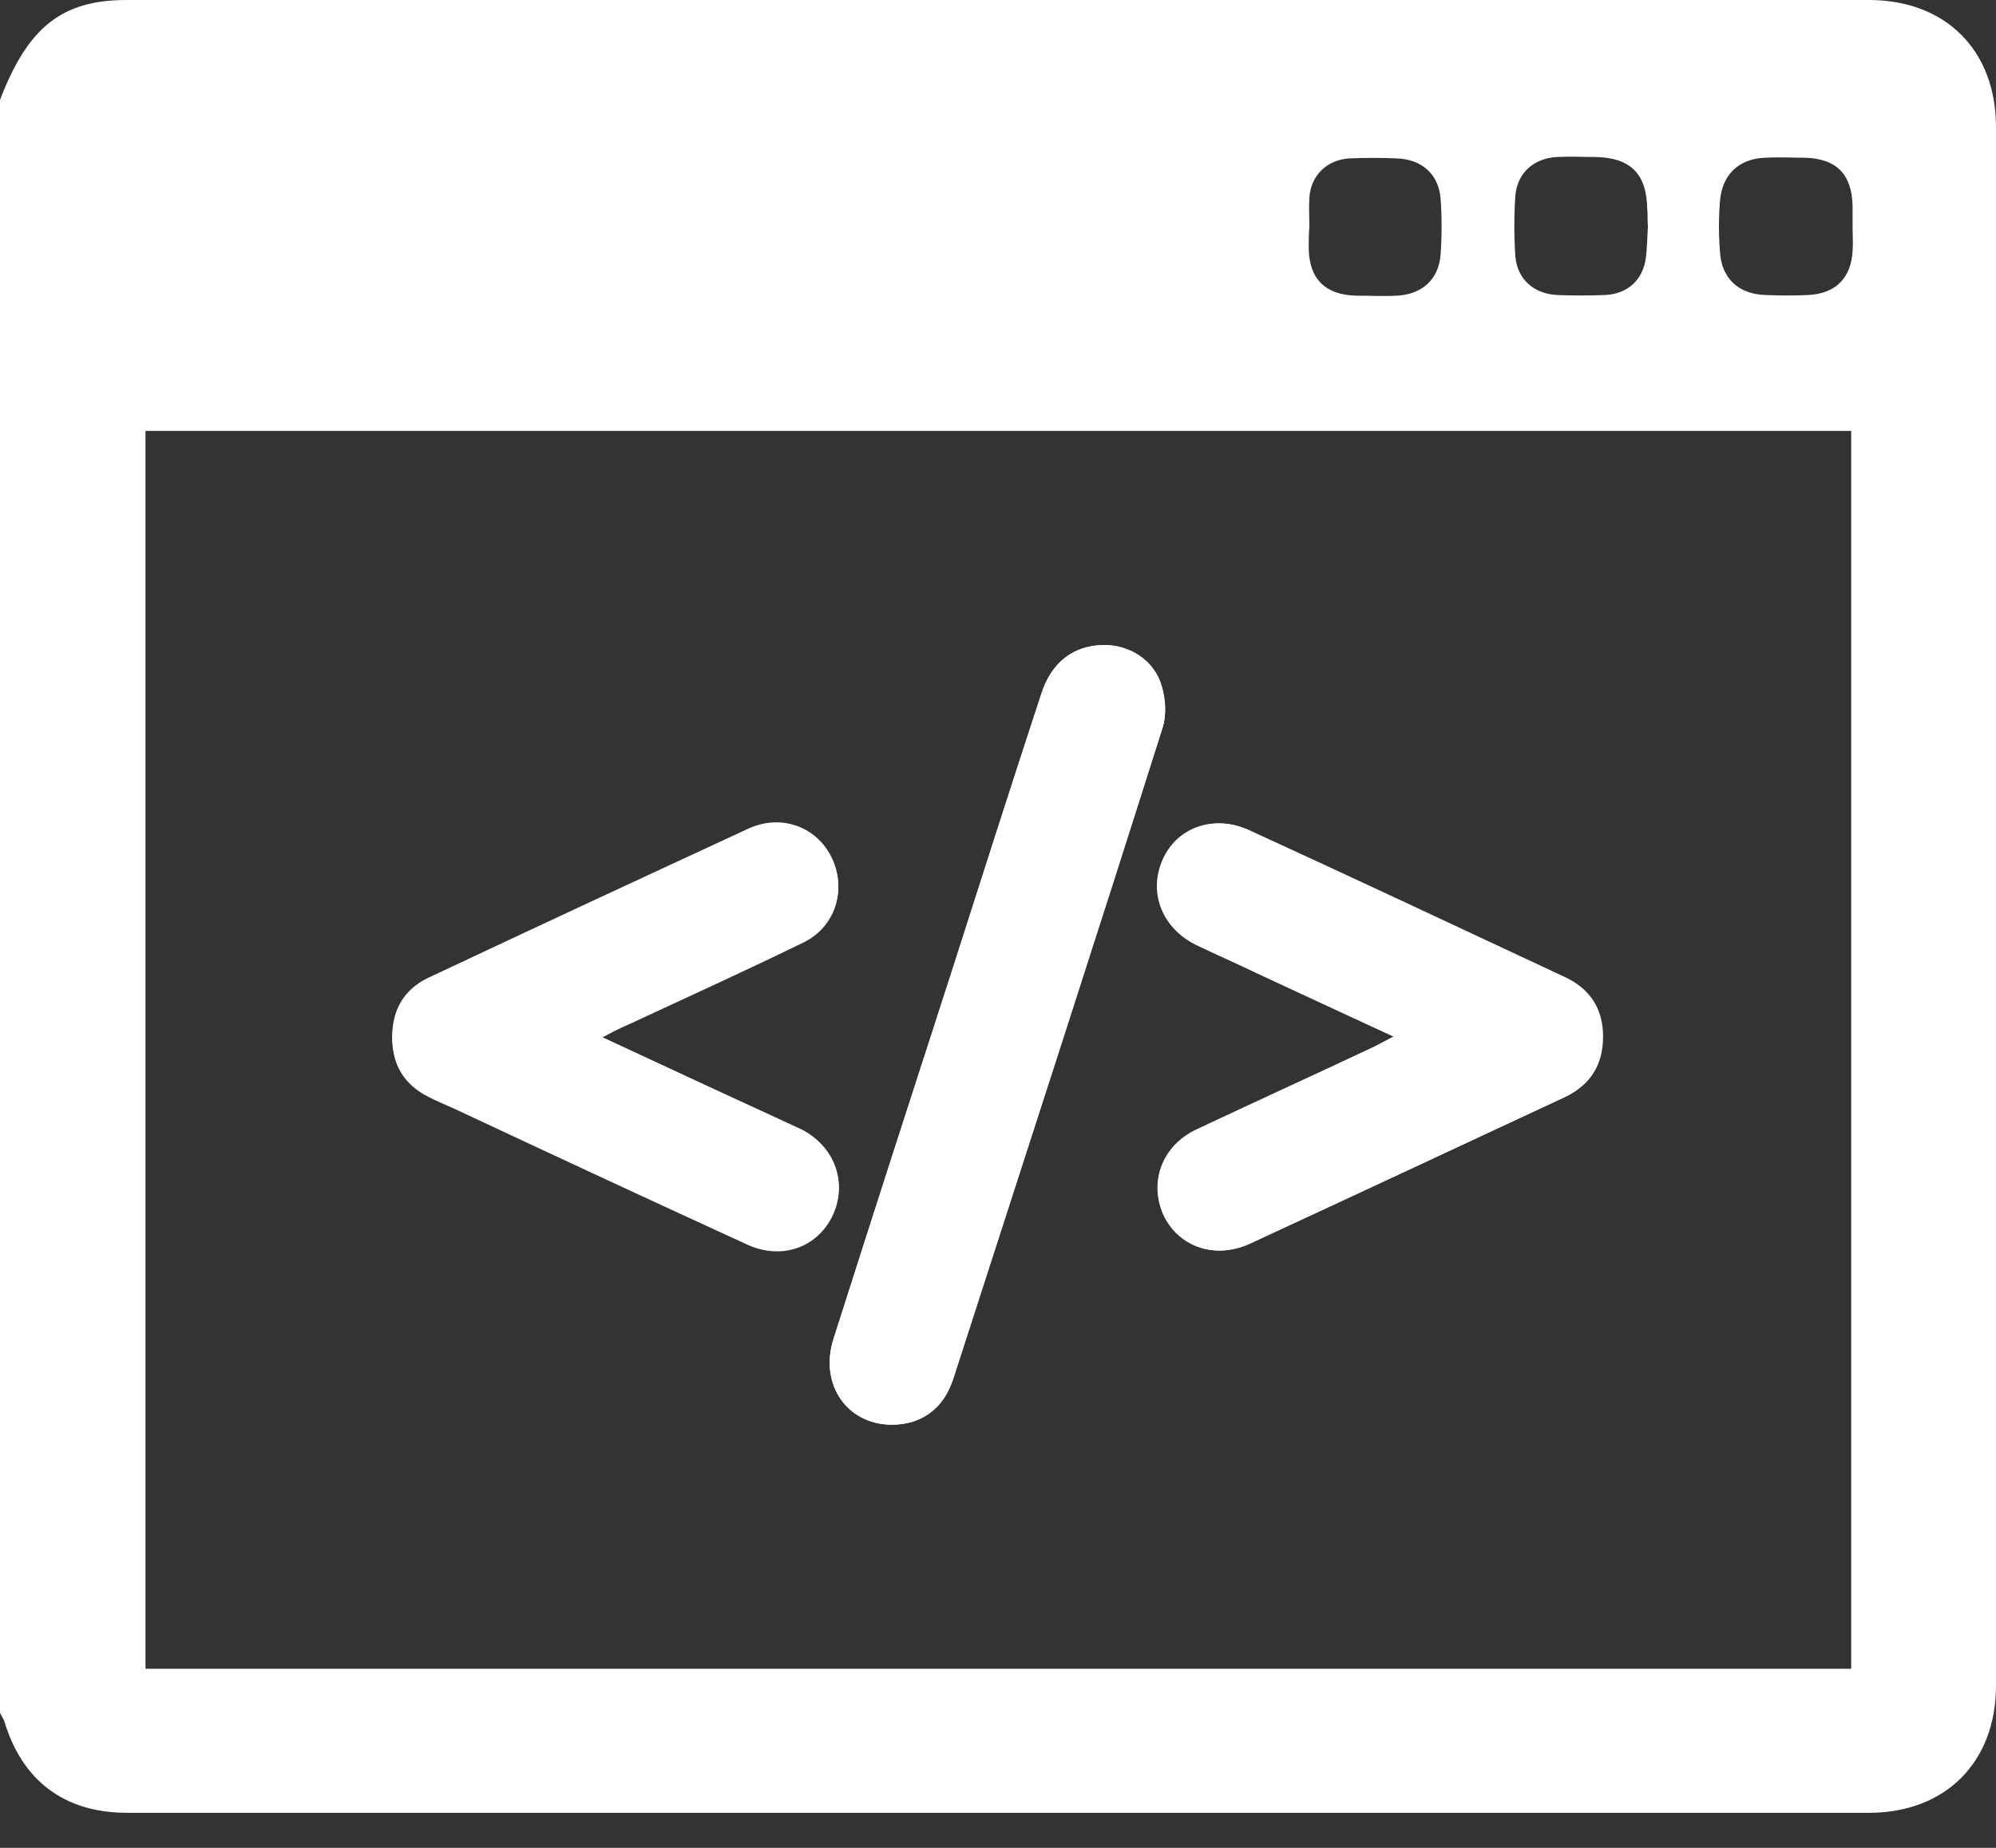 <svg width="27" height="25" viewBox="0 0 27 25" fill="none" xmlns="http://www.w3.org/2000/svg">
<rect x="0" y="0" width="27" height="25" fill="#333333" stroke="none"/>
<path d="M0 23.174C0 15.9 0 8.626 0 1.352C0.377 0.368 0.837 0 1.71 0C9.564 0 17.427 0 25.28 0C26.32 0 27 0.681 27 1.72C27 8.746 27 15.781 27 22.806C27 23.837 26.32 24.526 25.28 24.526C17.427 24.526 9.573 24.526 1.72 24.526C0.864 24.526 0.294 24.085 0.055 23.276C0.037 23.239 0.018 23.211 0 23.174ZM25.041 22.577C25.041 16.976 25.041 11.412 25.041 5.83C17.344 5.83 9.656 5.83 1.968 5.83C1.968 11.431 1.968 17.004 1.968 22.577C9.665 22.577 17.344 22.577 25.041 22.577ZM22.292 3.062C22.282 3.062 22.282 3.062 22.292 3.062C22.282 2.98 22.292 2.906 22.282 2.823C22.273 2.345 22.052 2.134 21.583 2.124C21.409 2.124 21.234 2.115 21.059 2.124C20.747 2.143 20.526 2.336 20.498 2.648C20.48 2.915 20.48 3.191 20.498 3.467C20.526 3.78 20.747 3.973 21.059 3.991C21.28 4 21.501 4 21.721 3.991C22.025 3.973 22.227 3.78 22.264 3.485C22.282 3.347 22.282 3.2 22.292 3.062ZM17.712 3.072C17.703 3.072 17.703 3.072 17.712 3.072C17.703 3.173 17.703 3.265 17.703 3.366C17.712 3.78 17.933 3.991 18.346 4C18.53 4 18.714 4.01 18.898 4C19.238 3.982 19.459 3.78 19.487 3.449C19.505 3.191 19.505 2.934 19.487 2.685C19.459 2.354 19.229 2.152 18.889 2.143C18.677 2.134 18.466 2.134 18.254 2.143C17.951 2.161 17.73 2.373 17.712 2.676C17.703 2.805 17.712 2.934 17.712 3.072ZM25.06 3.081C25.06 2.98 25.06 2.888 25.06 2.786C25.05 2.354 24.839 2.143 24.407 2.134C24.232 2.134 24.057 2.124 23.883 2.134C23.524 2.143 23.294 2.363 23.266 2.722C23.248 2.952 23.248 3.182 23.266 3.403C23.285 3.761 23.515 3.982 23.883 3.991C24.076 4 24.269 4 24.462 3.991C24.83 3.973 25.041 3.761 25.06 3.393C25.069 3.292 25.06 3.182 25.06 3.081Z" fill="white"/>
<path d="M12.065 19.275C12.452 19.275 12.755 19.064 12.893 18.659C13.84 15.726 14.797 12.792 15.725 9.849C15.781 9.675 15.771 9.463 15.716 9.288C15.615 8.939 15.284 8.718 14.916 8.727C14.521 8.737 14.226 8.957 14.088 9.38C13.684 10.613 13.288 11.845 12.893 13.086C12.35 14.76 11.808 16.443 11.274 18.117C11.081 18.733 11.458 19.275 12.065 19.275ZM18.852 14.024C18.742 14.079 18.659 14.126 18.585 14.162C17.785 14.539 16.976 14.907 16.176 15.284C15.716 15.505 15.541 15.992 15.735 16.434C15.937 16.866 16.424 17.041 16.893 16.829C18.319 16.176 19.744 15.505 21.16 14.843C21.501 14.687 21.685 14.411 21.675 14.024C21.675 13.638 21.491 13.371 21.151 13.215C19.726 12.553 18.31 11.891 16.884 11.229C16.415 11.017 15.918 11.192 15.725 11.633C15.532 12.075 15.716 12.553 16.176 12.783C16.443 12.912 16.719 13.031 16.985 13.16C17.602 13.445 18.208 13.73 18.852 14.024ZM8.148 14.034C8.286 13.96 8.396 13.905 8.506 13.859C9.297 13.491 10.088 13.132 10.861 12.755C11.302 12.544 11.458 12.038 11.247 11.615C11.045 11.201 10.566 11.026 10.125 11.229C8.672 11.9 7.228 12.571 5.784 13.252C5.462 13.408 5.306 13.675 5.306 14.043C5.306 14.401 5.462 14.668 5.784 14.834C5.904 14.898 6.023 14.944 6.143 14.999C7.458 15.615 8.782 16.231 10.107 16.838C10.566 17.05 11.045 16.884 11.256 16.461C11.468 16.029 11.302 15.542 10.851 15.303C10.695 15.22 10.539 15.155 10.373 15.082C9.638 14.723 8.902 14.383 8.148 14.034Z" fill="white"/>
<path d="M12.065 19.275C11.458 19.275 11.081 18.724 11.274 18.117C11.808 16.443 12.35 14.76 12.893 13.086C13.288 11.854 13.684 10.613 14.088 9.38C14.226 8.957 14.521 8.737 14.916 8.727C15.284 8.718 15.624 8.939 15.716 9.288C15.762 9.463 15.781 9.684 15.725 9.849C14.787 12.792 13.84 15.726 12.893 18.659C12.764 19.064 12.461 19.275 12.065 19.275Z" fill="white"/>
<path d="M18.852 14.024C18.208 13.721 17.602 13.445 16.994 13.16C16.728 13.031 16.452 12.911 16.185 12.783C15.726 12.562 15.542 12.075 15.735 11.633C15.928 11.201 16.424 11.017 16.893 11.229C18.319 11.882 19.744 12.553 21.16 13.215C21.501 13.371 21.685 13.638 21.685 14.024C21.685 14.41 21.51 14.677 21.17 14.843C19.744 15.505 18.328 16.167 16.903 16.829C16.434 17.041 15.946 16.866 15.744 16.434C15.542 15.992 15.726 15.505 16.185 15.284C16.985 14.907 17.795 14.539 18.595 14.162C18.668 14.125 18.742 14.079 18.852 14.024Z" fill="white"/>
<path d="M8.148 14.034C8.911 14.392 9.638 14.723 10.373 15.063C10.53 15.137 10.695 15.211 10.851 15.284C11.302 15.523 11.468 16.011 11.256 16.443C11.045 16.866 10.566 17.032 10.107 16.82C8.782 16.213 7.467 15.597 6.143 14.981C6.023 14.925 5.904 14.87 5.784 14.815C5.472 14.65 5.306 14.383 5.306 14.024C5.306 13.666 5.462 13.39 5.784 13.233C7.228 12.553 8.672 11.882 10.125 11.21C10.566 11.008 11.045 11.183 11.247 11.597C11.458 12.02 11.302 12.525 10.861 12.737C10.079 13.114 9.288 13.473 8.506 13.84C8.396 13.905 8.286 13.96 8.148 14.034Z" fill="white"/>
</svg>
